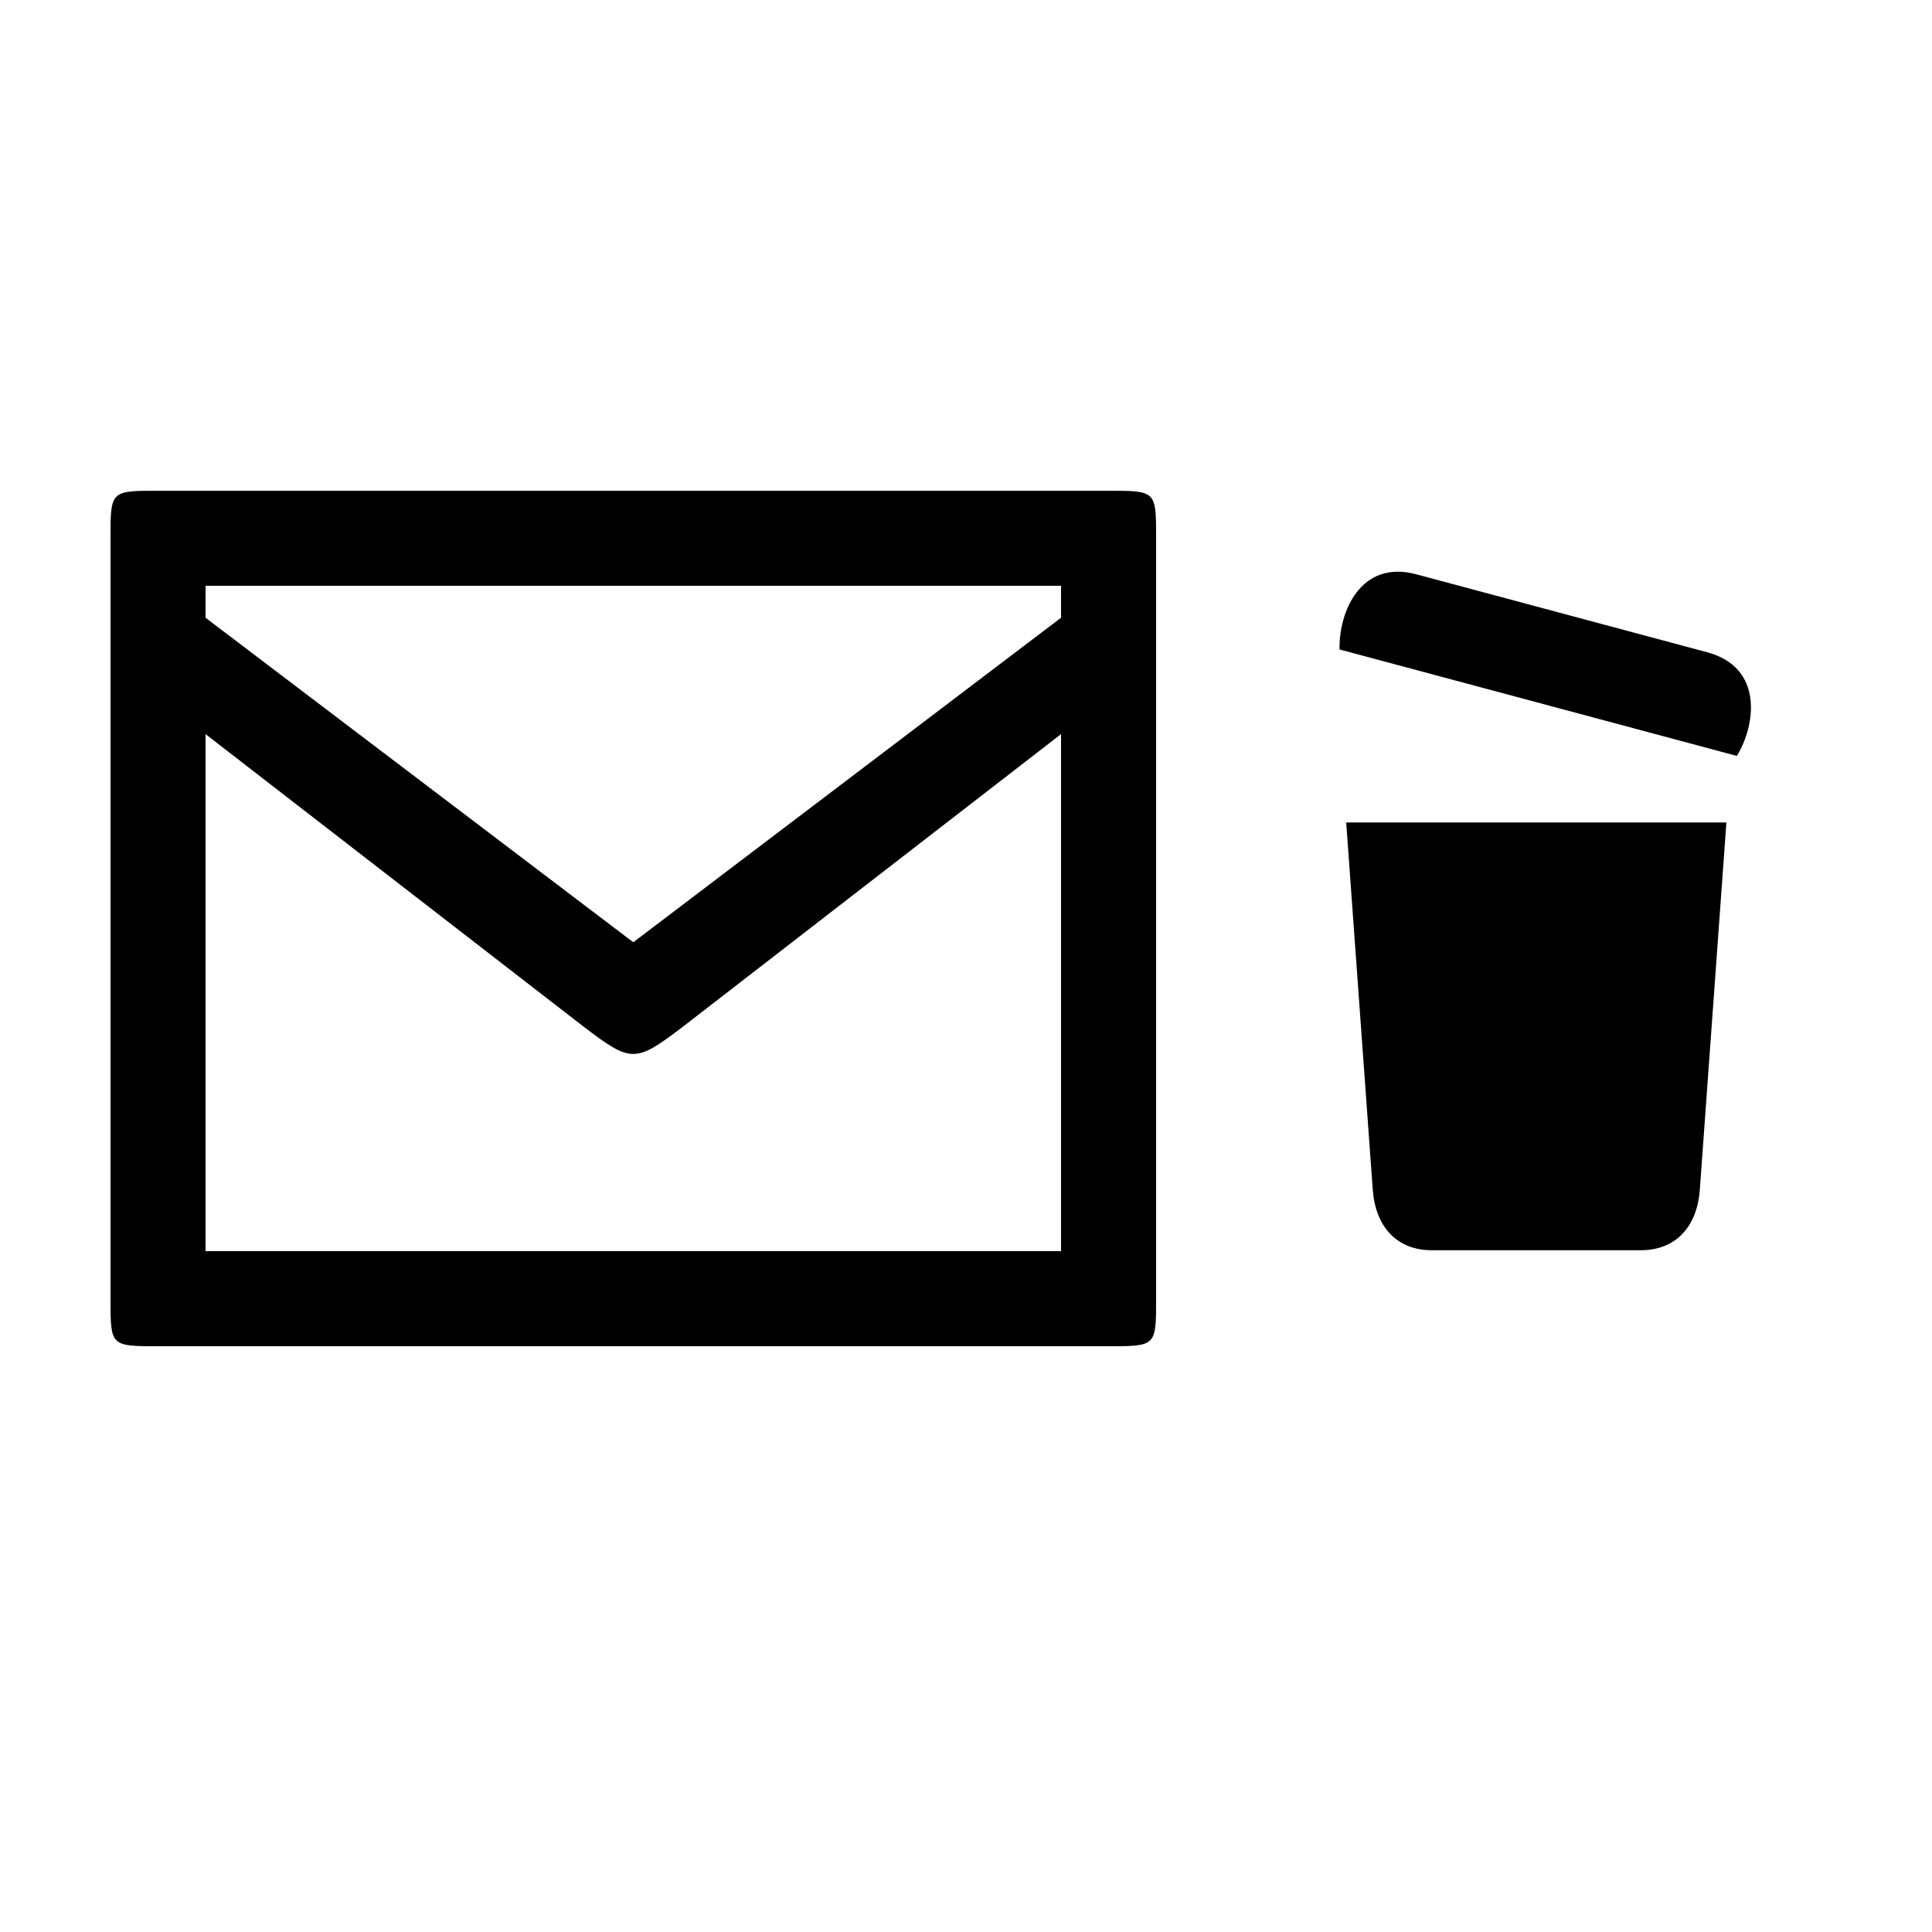 <?xml version="1.0" encoding="UTF-8"?>
<!-- Uploaded to: SVG Repo, www.svgrepo.com, Generator: SVG Repo Mixer Tools -->
<svg fill="#000000" width="800px" height="800px" version="1.1" viewBox="144 144 512 512" xmlns="http://www.w3.org/2000/svg">
 <path d="m596.48 316.87-77.082-20.656c-14.863-4.031-20.656 10.078-20.402 19.902l105.3 28.215c5.039-8.312 7.055-23.426-7.809-27.457zm-88.672 142.58c0.754 9.574 6.297 15.871 15.617 15.871h55.418c9.32 0 14.863-6.297 15.617-15.871l7.055-97.488h-100.76zm-321.93 41.312h251.91c12.594 0 12.594 0 12.594-12.594v-201.52c0-12.594 0-12.594-12.594-12.594h-251.91c-12.594 0-12.594 0-12.594 12.594v201.52c0 12.594 0 12.594 12.594 12.594zm12.598-201.52h226.71v176.33h-226.71zm-3.527 5.793 0.25 30.984 103.53 80.105c12.594 9.574 13.602 9.574 26.199 0l103.53-80.105 0.25-30.984-116.88 88.672z"/>
</svg>